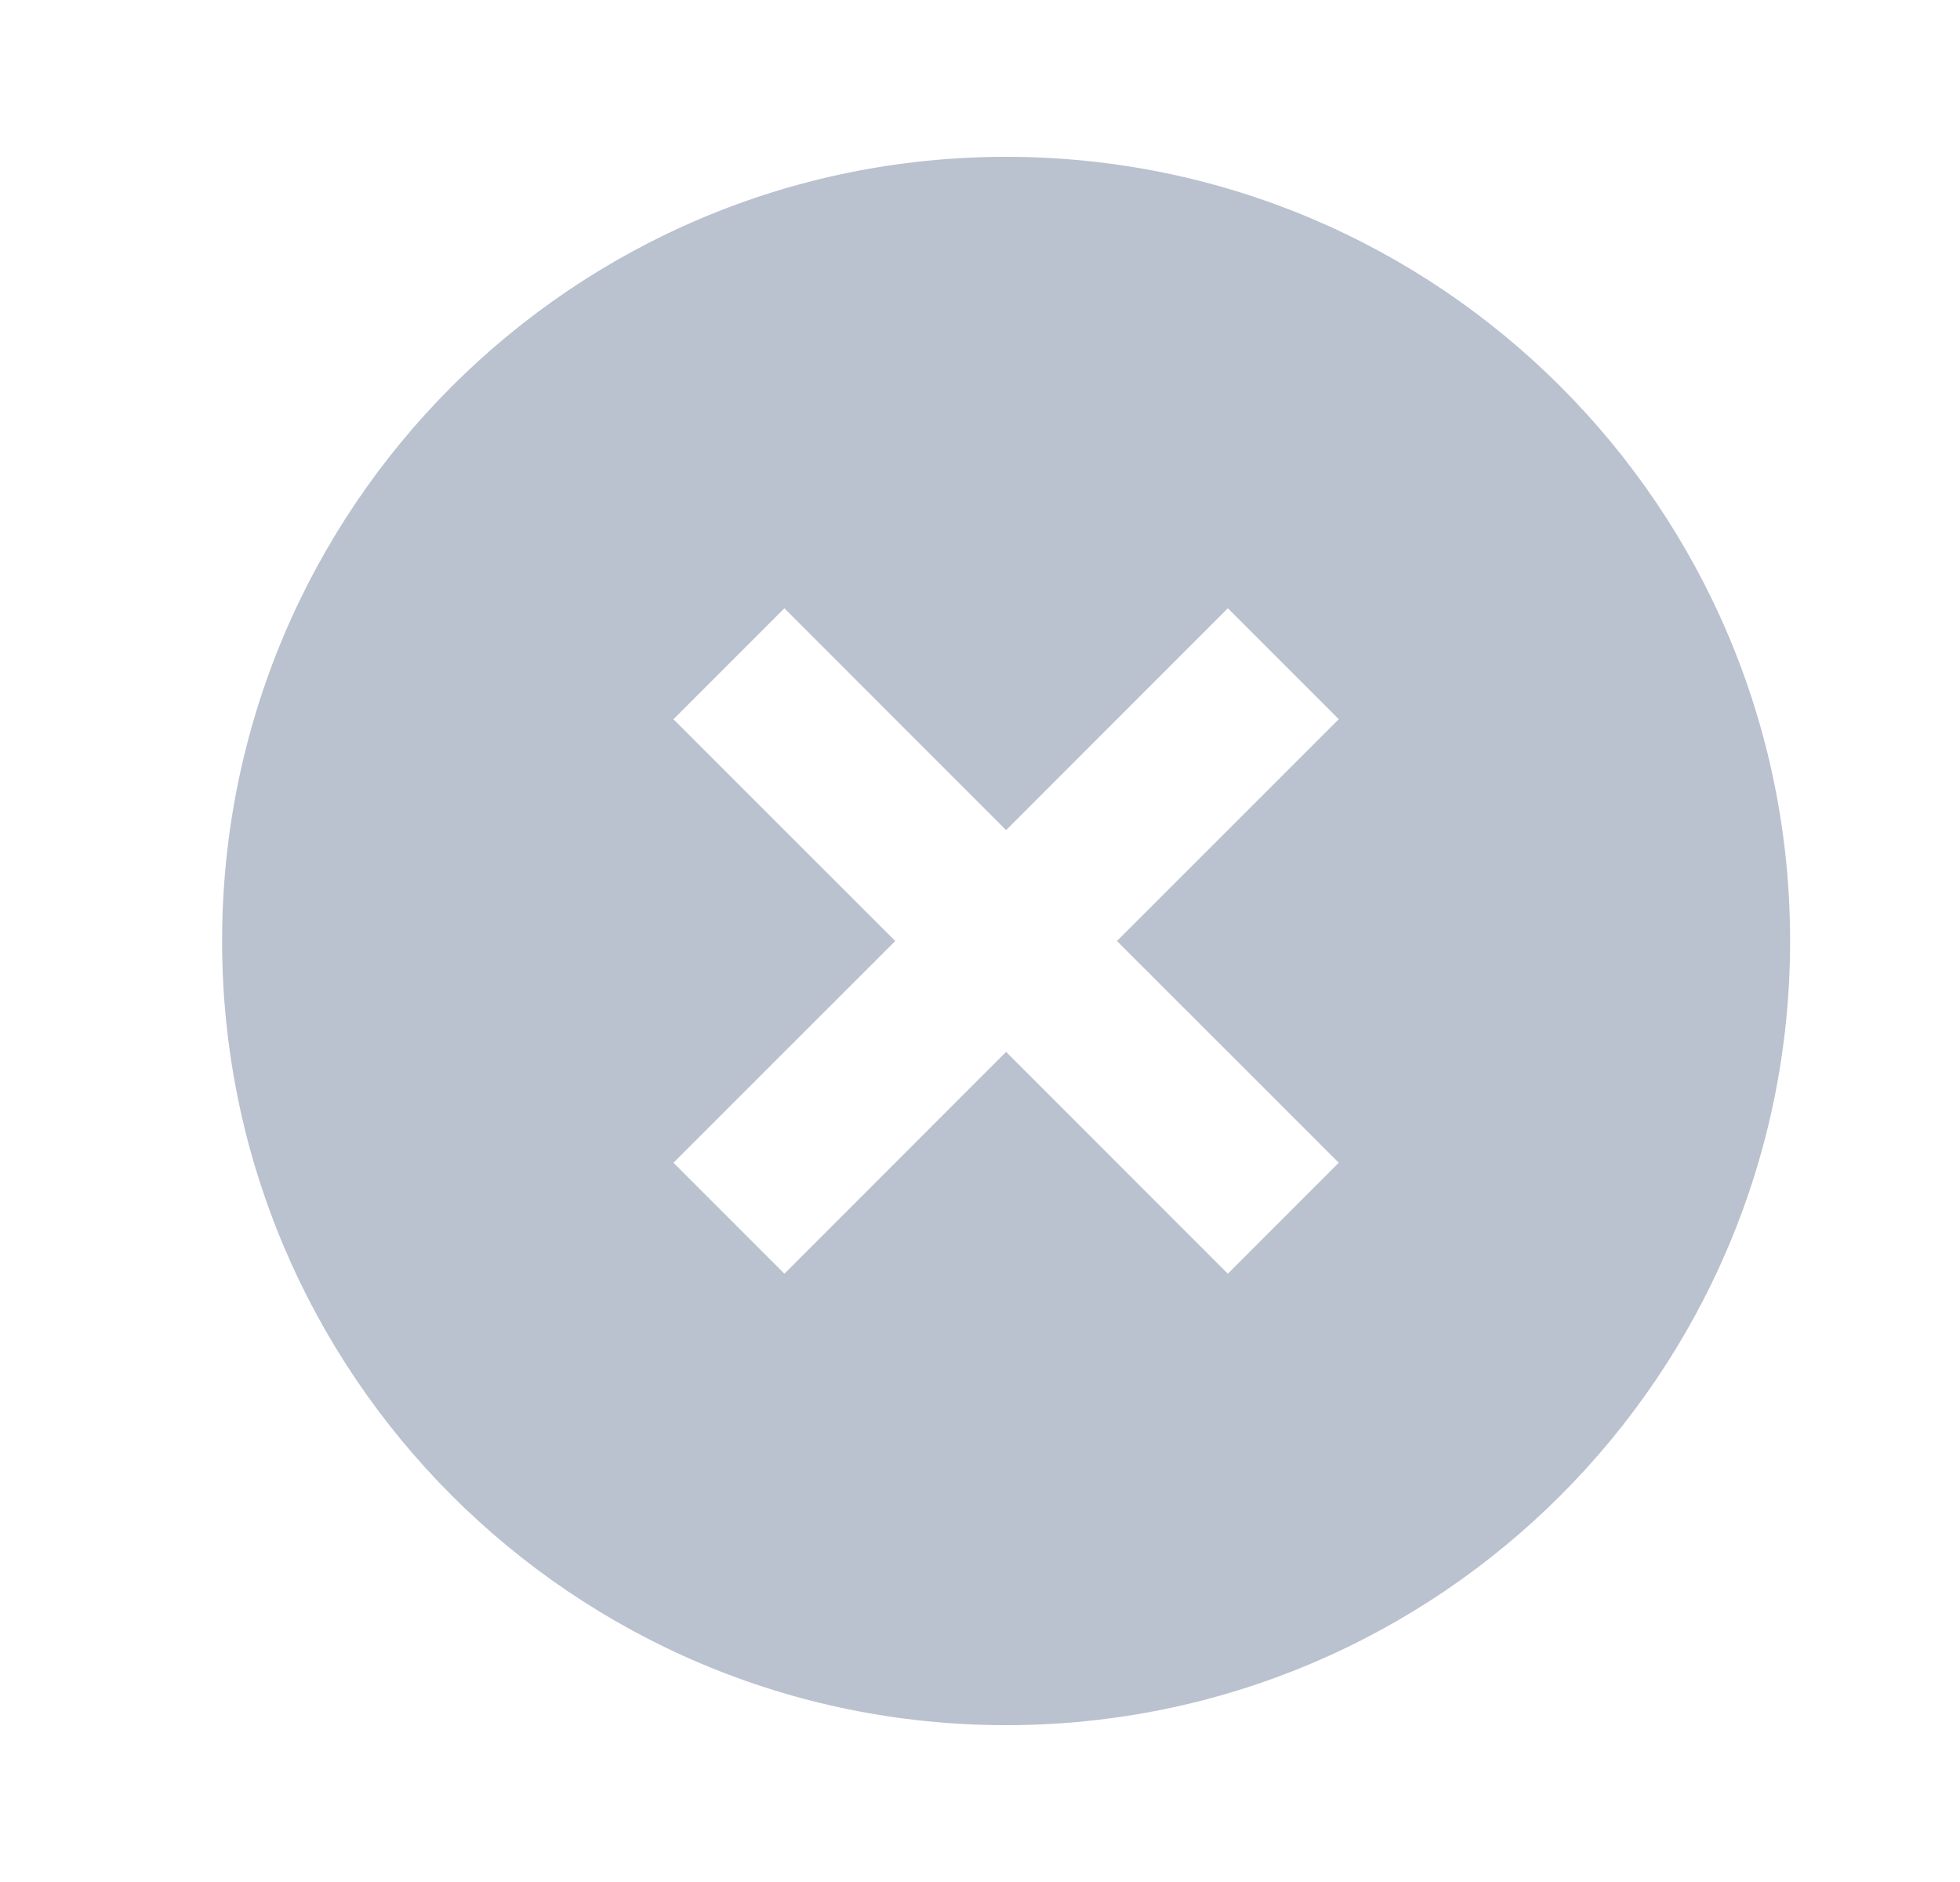 <svg width="25" height="24" viewBox="0 0 25 24" fill="none" xmlns="http://www.w3.org/2000/svg">
<path d="M12.833 22C7.31 22 2.833 17.523 2.833 12C2.833 6.477 7.31 2 12.833 2C18.356 2 22.833 6.477 22.833 12C22.833 17.523 18.356 22 12.833 22ZM12.833 10.586L10.005 7.757L8.59 9.172L11.419 12L8.59 14.828L10.005 16.243L12.833 13.414L15.661 16.243L17.076 14.828L14.247 12L17.076 9.172L15.661 7.757L12.833 10.586Z" fill="#BAC1CF"/>
</svg>
